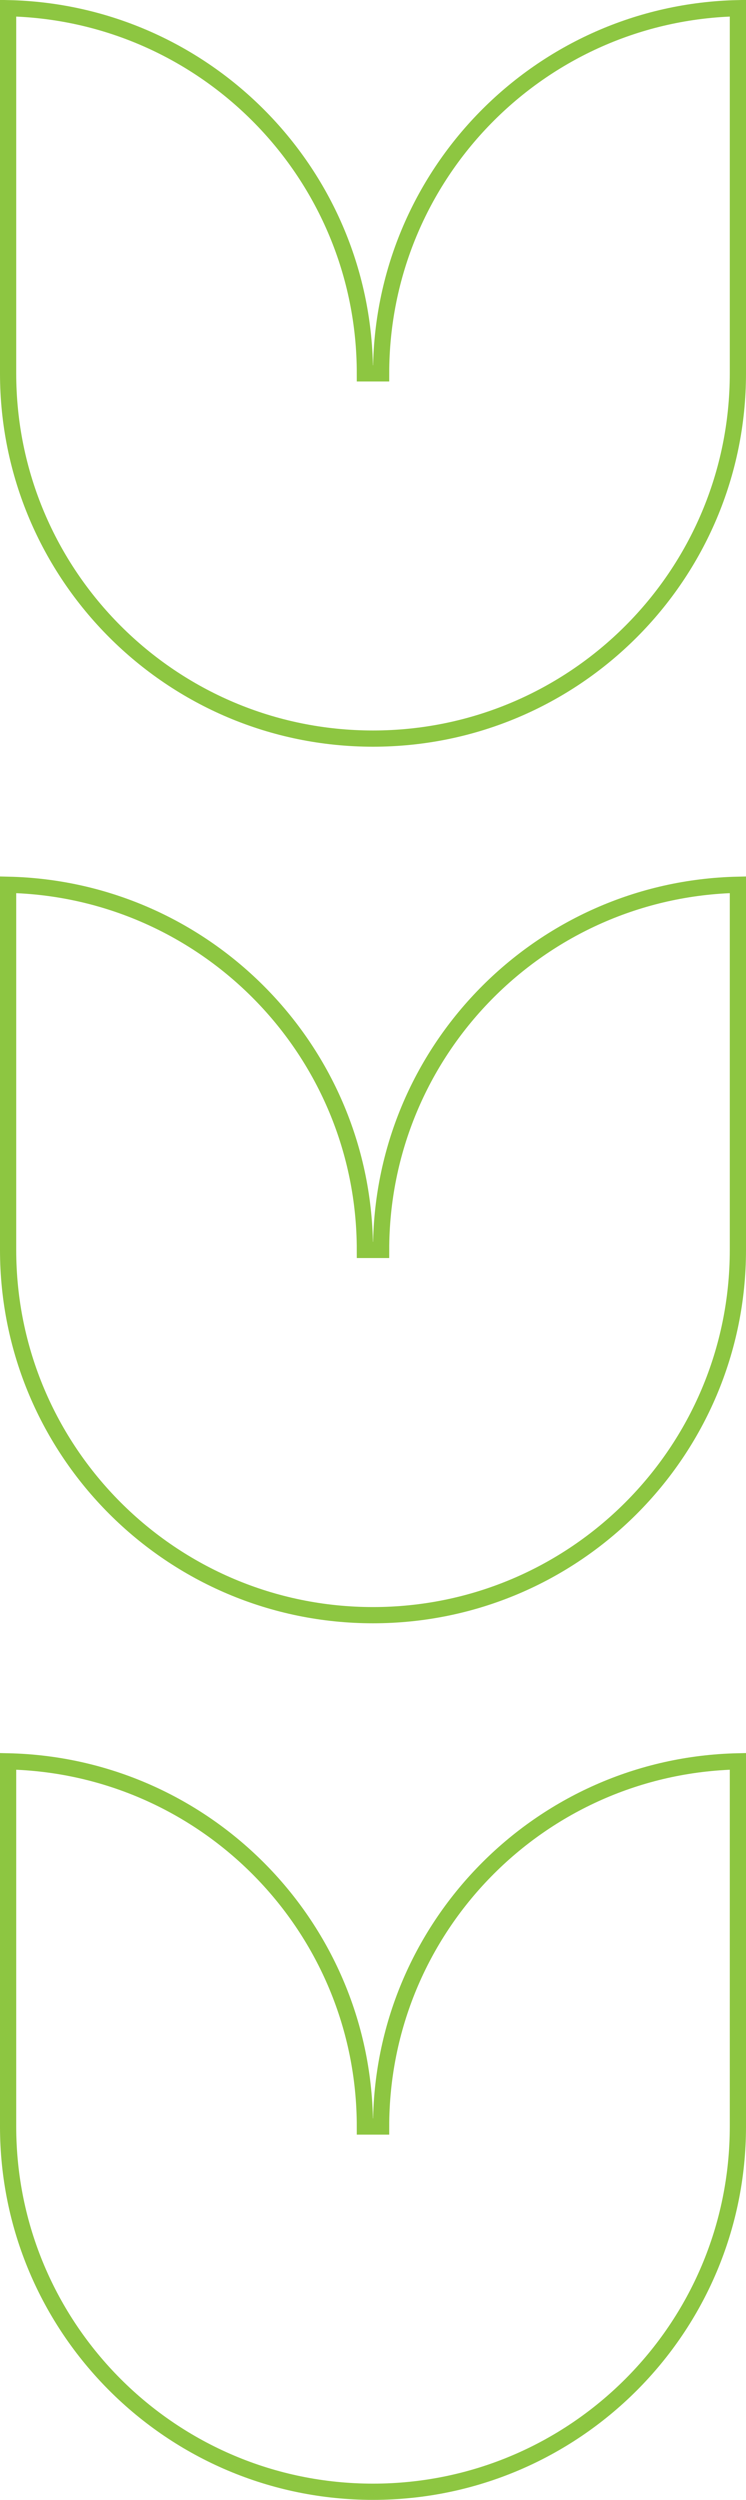 <svg width="46" height="154" viewBox="0 0 46 154" fill="none" xmlns="http://www.w3.org/2000/svg">
<path d="M45.5 0.505V23C45.5 35.426 35.426 45.5 23 45.5C10.574 45.5 0.5 35.426 0.5 23V0.505C12.695 0.771 22.5 10.741 22.5 23H23H23.5C23.5 10.741 33.304 0.771 45.5 0.505Z" stroke="#8DC641"/>
<path d="M45.5 54.505V77C45.5 89.426 35.426 99.5 23 99.5C10.574 99.5 0.5 89.426 0.5 77V54.505C12.695 54.771 22.5 64.741 22.5 77H23H23.5C23.5 64.741 33.304 54.771 45.5 54.505Z" stroke="#8DC641"/>
<path d="M45.5 108.505V131C45.5 143.426 35.426 153.5 23 153.5C10.574 153.5 0.5 143.426 0.5 131V108.505C12.695 108.771 22.5 118.741 22.5 131H23H23.5C23.5 118.741 33.304 108.771 45.5 108.505Z" stroke="#8DC641"/>
</svg>
